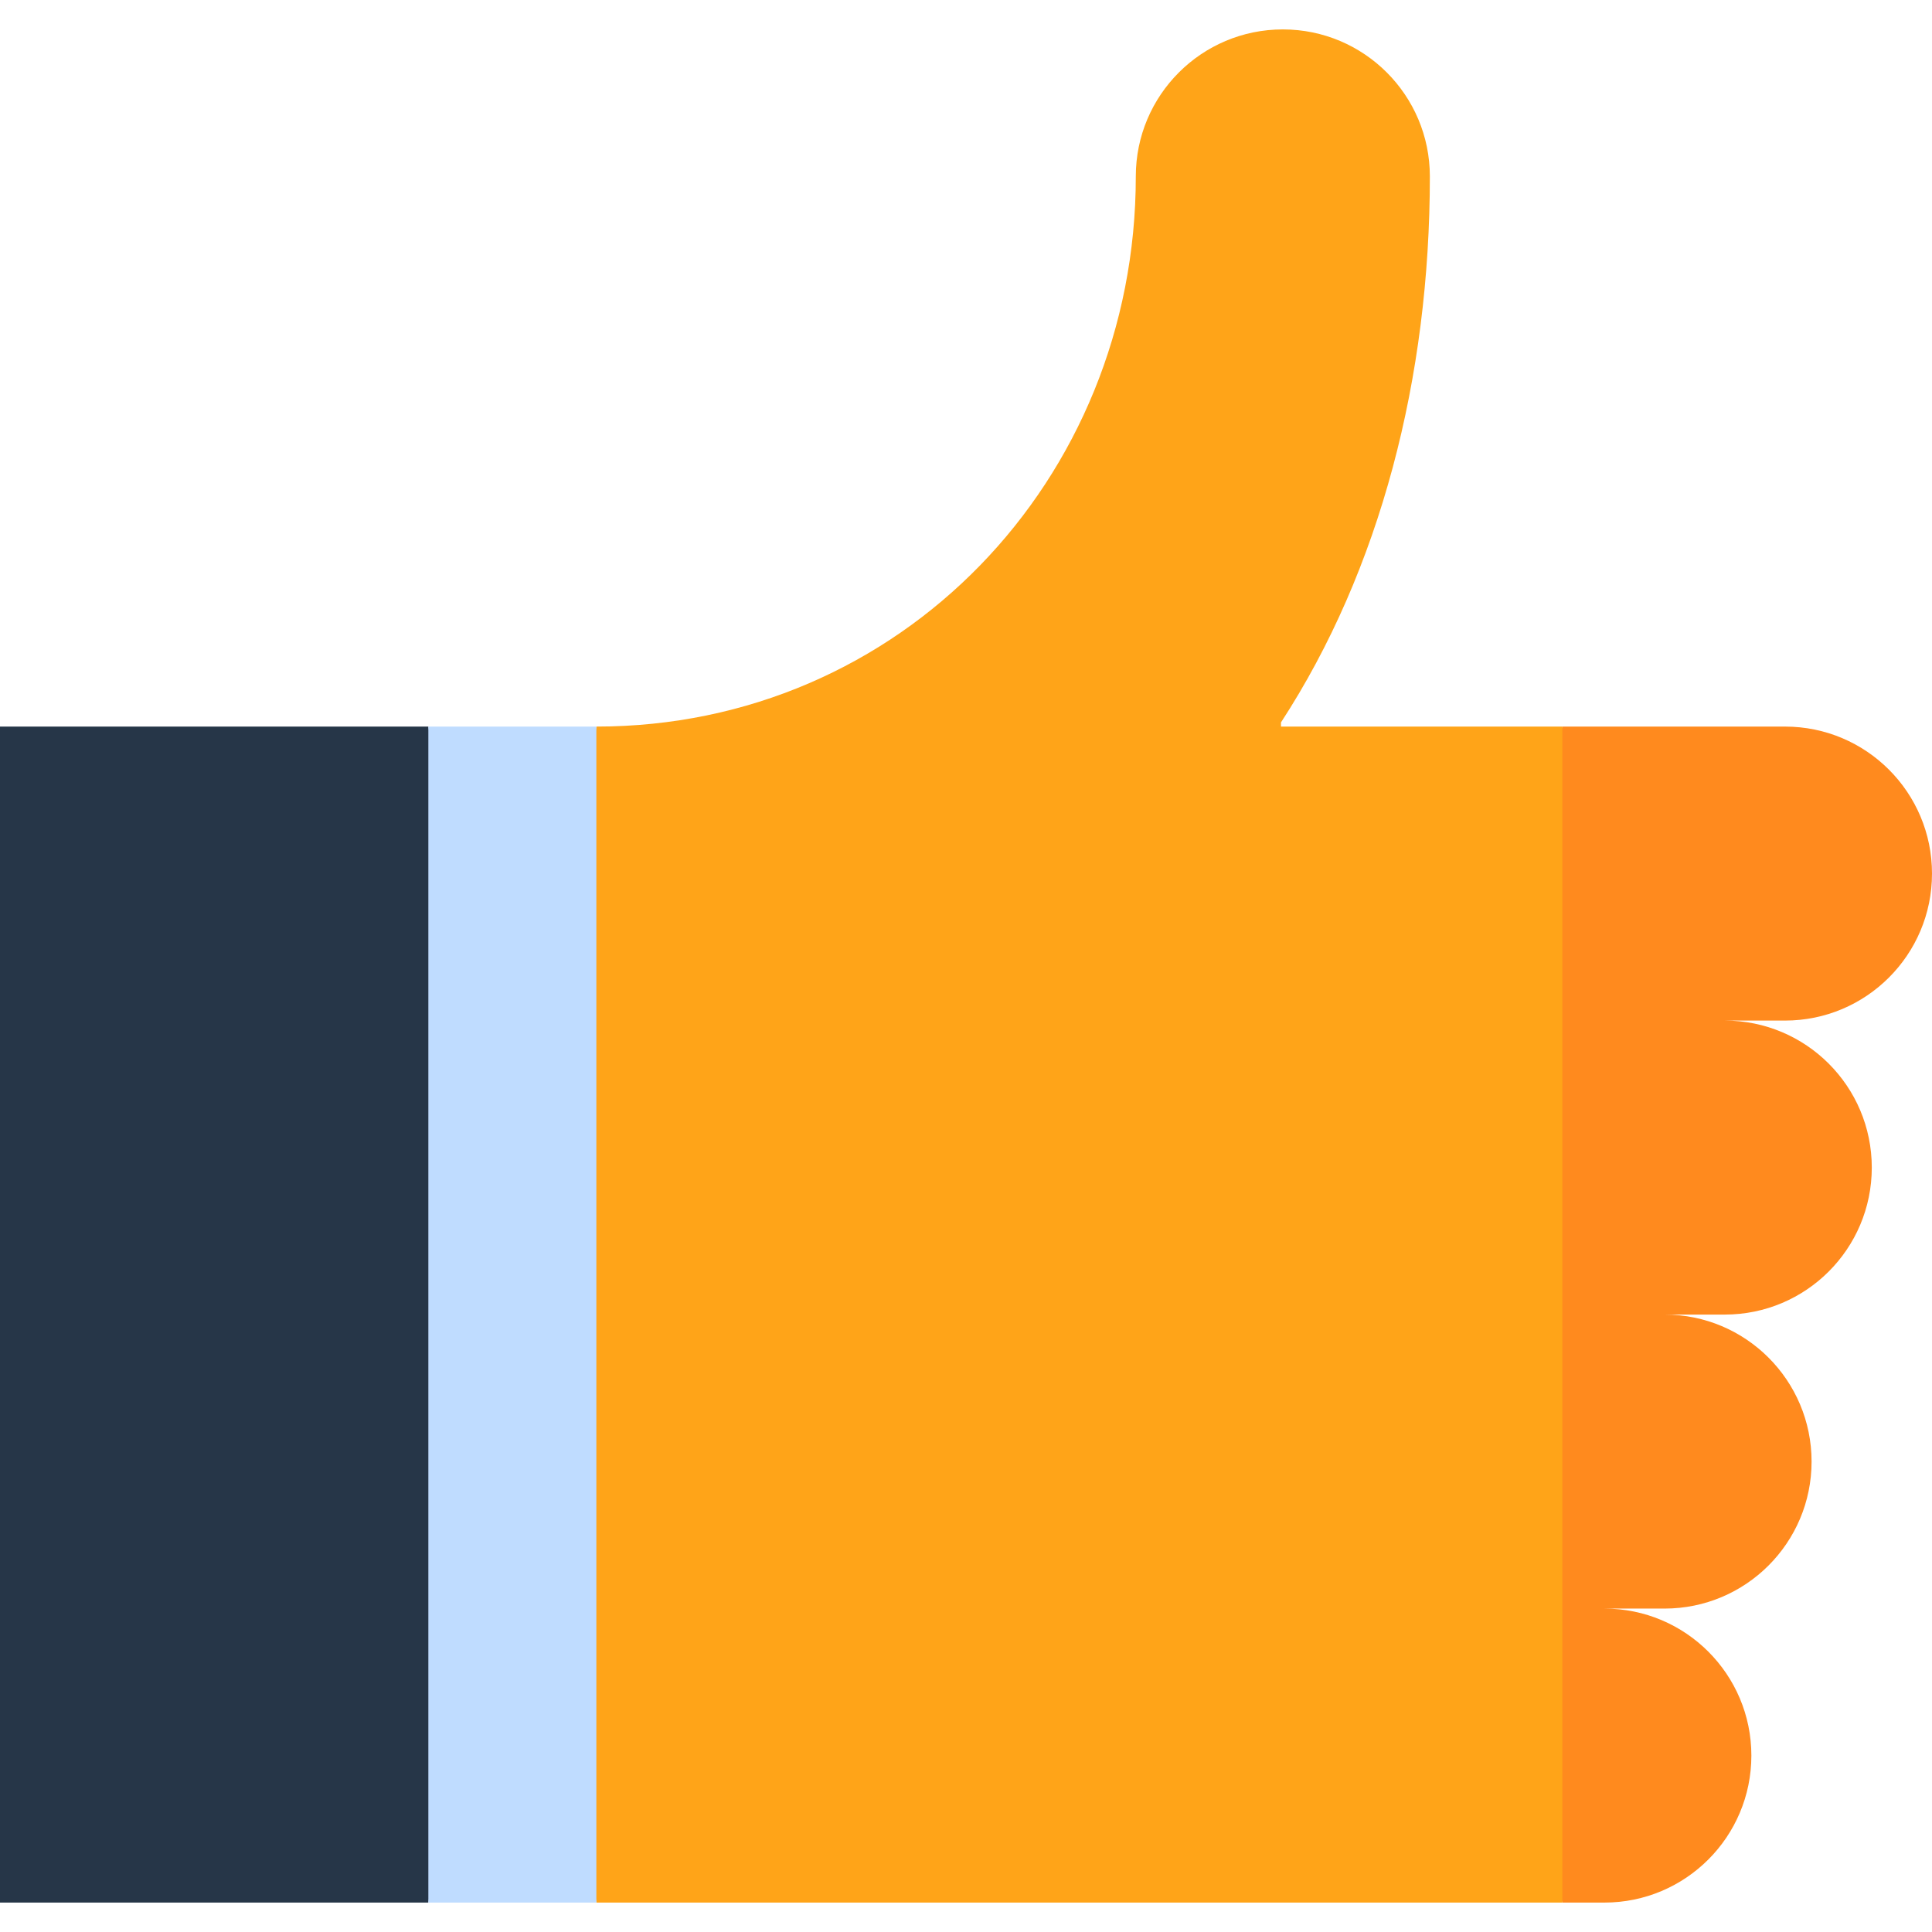 <?xml version="1.0" encoding="iso-8859-1"?>
<!-- Uploaded to: SVG Repo, www.svgrepo.com, Generator: SVG Repo Mixer Tools -->
<svg version="1.1" id="Layer_1" xmlns="http://www.w3.org/2000/svg" xmlns:xlink="http://www.w3.org/1999/xlink" 
	 viewBox="0 0 512 512" xml:space="preserve">
<polygon style="fill:#263648;" points="0,504.205 0,192.549 113.523,192.549 135.784,348.378 113.523,504.205 "/>
<path style="fill:#FF8A1E;" d="M512,231.509c0-21.516-17.441-38.957-38.957-38.957h-58.999l-22.261,77.913v155.826l22.261,77.913
	h11.13c21.515,0,38.957-17.441,38.957-38.957c0-21.516-17.441-38.957-38.957-38.957h15.955c21.515,0,38.957-17.441,38.957-38.957
	c0-21.516-17.441-38.957-38.957-38.957h15.957c21.515,0,38.957-17.441,38.957-38.957c0-21.516-17.441-38.957-38.957-38.957h15.957
	C494.559,270.466,512,253.024,512,231.509z"/>
<path style="fill:#FFA418;" d="M414.044,504.205h-256l-22.261-155.827l22.261-155.827c80.52,0,142.955-65.274,142.955-145.793
	c0-21.52,17.445-38.964,38.964-38.964s38.964,17.445,38.964,38.964c0,53.21-13.067,104.182-39.45,144.683v1.113h74.566
	L414.044,504.205L414.044,504.205z"/>
<rect x="113.519" y="192.555" style="fill:#BFDCFF;" width="44.522" height="311.652"/>
</svg>